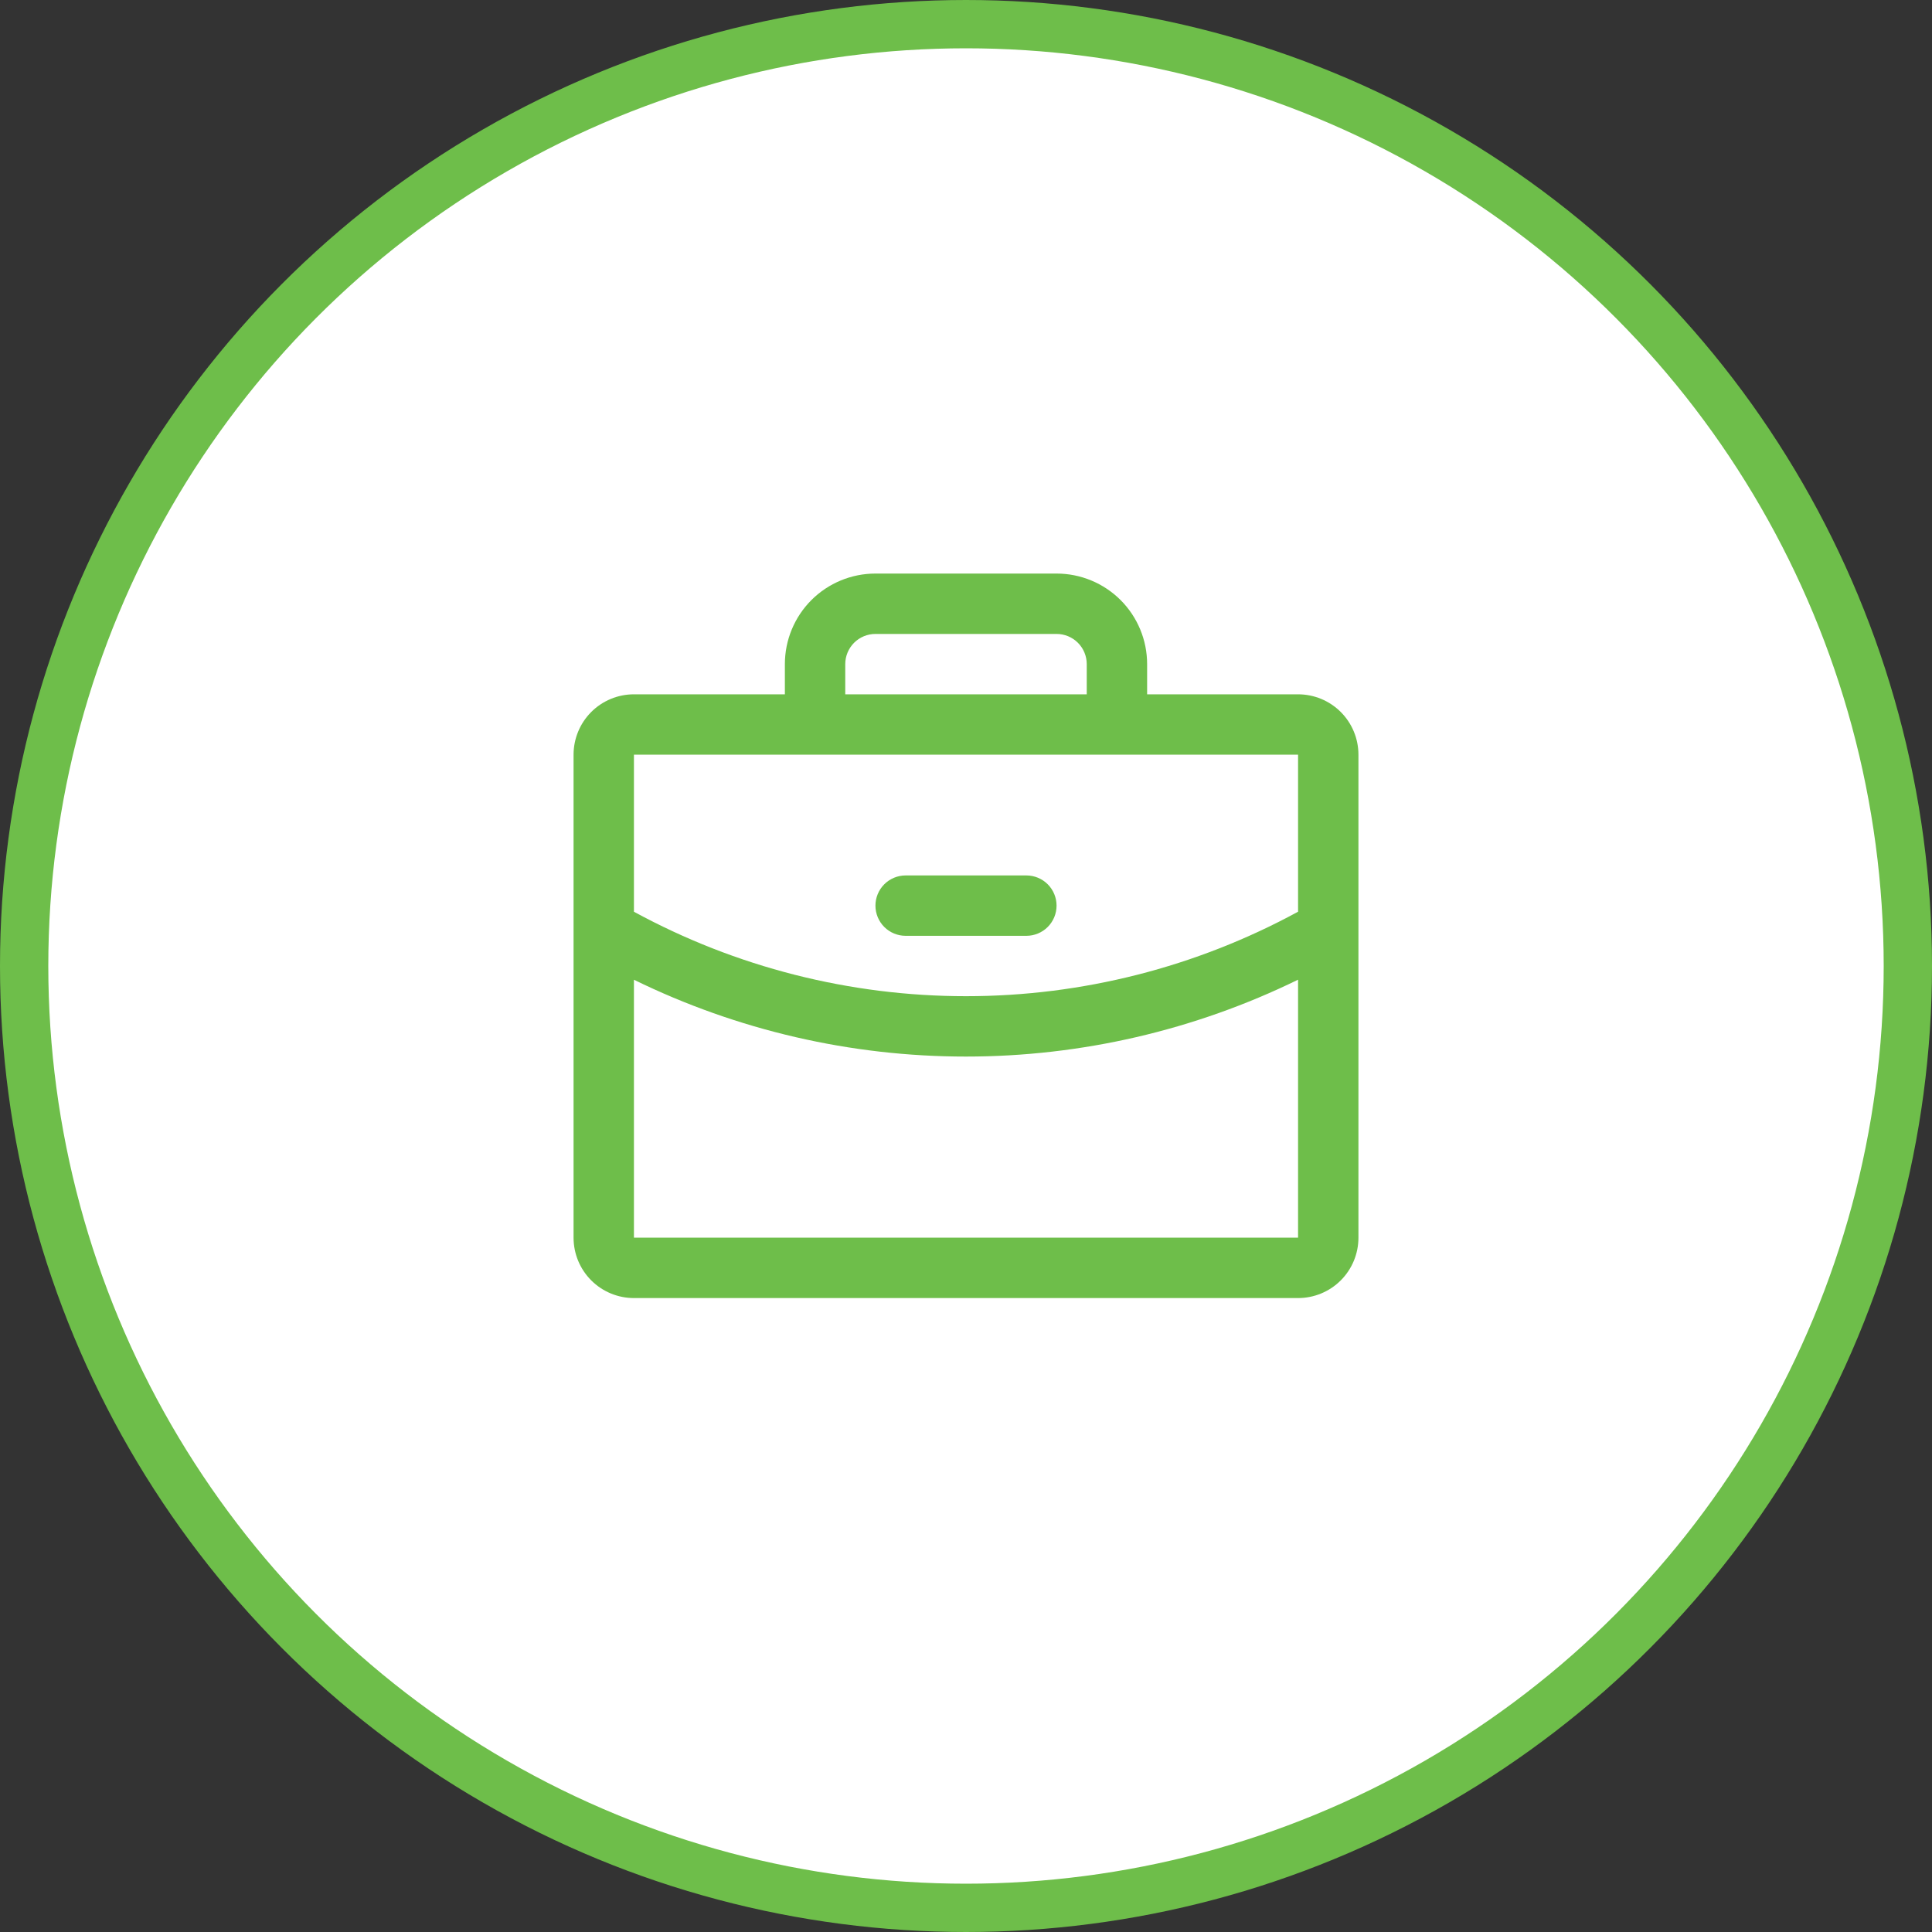 <svg width="80" height="80" viewBox="0 0 80 80" fill="none" xmlns="http://www.w3.org/2000/svg">
<rect x="0" y="0" width="80" height="80" fill="#333333" stroke="none"/>
<circle cx="40" cy="40" r="39" fill="white" stroke="#6EBE4A" stroke-width="2"/>
<path d="M53.75 28.75H47.5V27.5C47.5 26.505 47.105 25.552 46.402 24.848C45.698 24.145 44.745 23.75 43.75 23.75H36.25C35.255 23.75 34.302 24.145 33.598 24.848C32.895 25.552 32.5 26.505 32.5 27.5V28.75H26.25C25.587 28.75 24.951 29.013 24.482 29.482C24.013 29.951 23.75 30.587 23.75 31.25V51.25C23.75 51.913 24.013 52.549 24.482 53.018C24.951 53.487 25.587 53.75 26.25 53.75H53.75C54.413 53.75 55.049 53.487 55.518 53.018C55.987 52.549 56.25 51.913 56.25 51.25V31.25C56.25 30.587 55.987 29.951 55.518 29.482C55.049 29.013 54.413 28.75 53.75 28.75ZM35 27.5C35 27.169 35.132 26.851 35.366 26.616C35.6 26.382 35.919 26.25 36.25 26.25H43.75C44.081 26.25 44.4 26.382 44.634 26.616C44.868 26.851 45 27.169 45 27.5V28.75H35V27.5ZM53.75 31.25V37.752C49.531 40.048 44.804 41.251 40 41.25C35.197 41.251 30.469 40.049 26.25 37.753V31.25H53.75ZM53.75 51.25H26.25V40.569C30.531 42.663 35.234 43.751 40 43.75C44.766 43.75 49.469 42.661 53.75 40.567V51.25ZM36.25 37.5C36.25 37.169 36.382 36.85 36.616 36.616C36.85 36.382 37.169 36.25 37.5 36.25H42.5C42.831 36.25 43.15 36.382 43.384 36.616C43.618 36.85 43.75 37.169 43.75 37.5C43.75 37.831 43.618 38.15 43.384 38.384C43.15 38.618 42.831 38.75 42.5 38.75H37.5C37.169 38.75 36.85 38.618 36.616 38.384C36.382 38.15 36.25 37.831 36.25 37.5Z" fill="#6EBE4A"/>
</svg>
